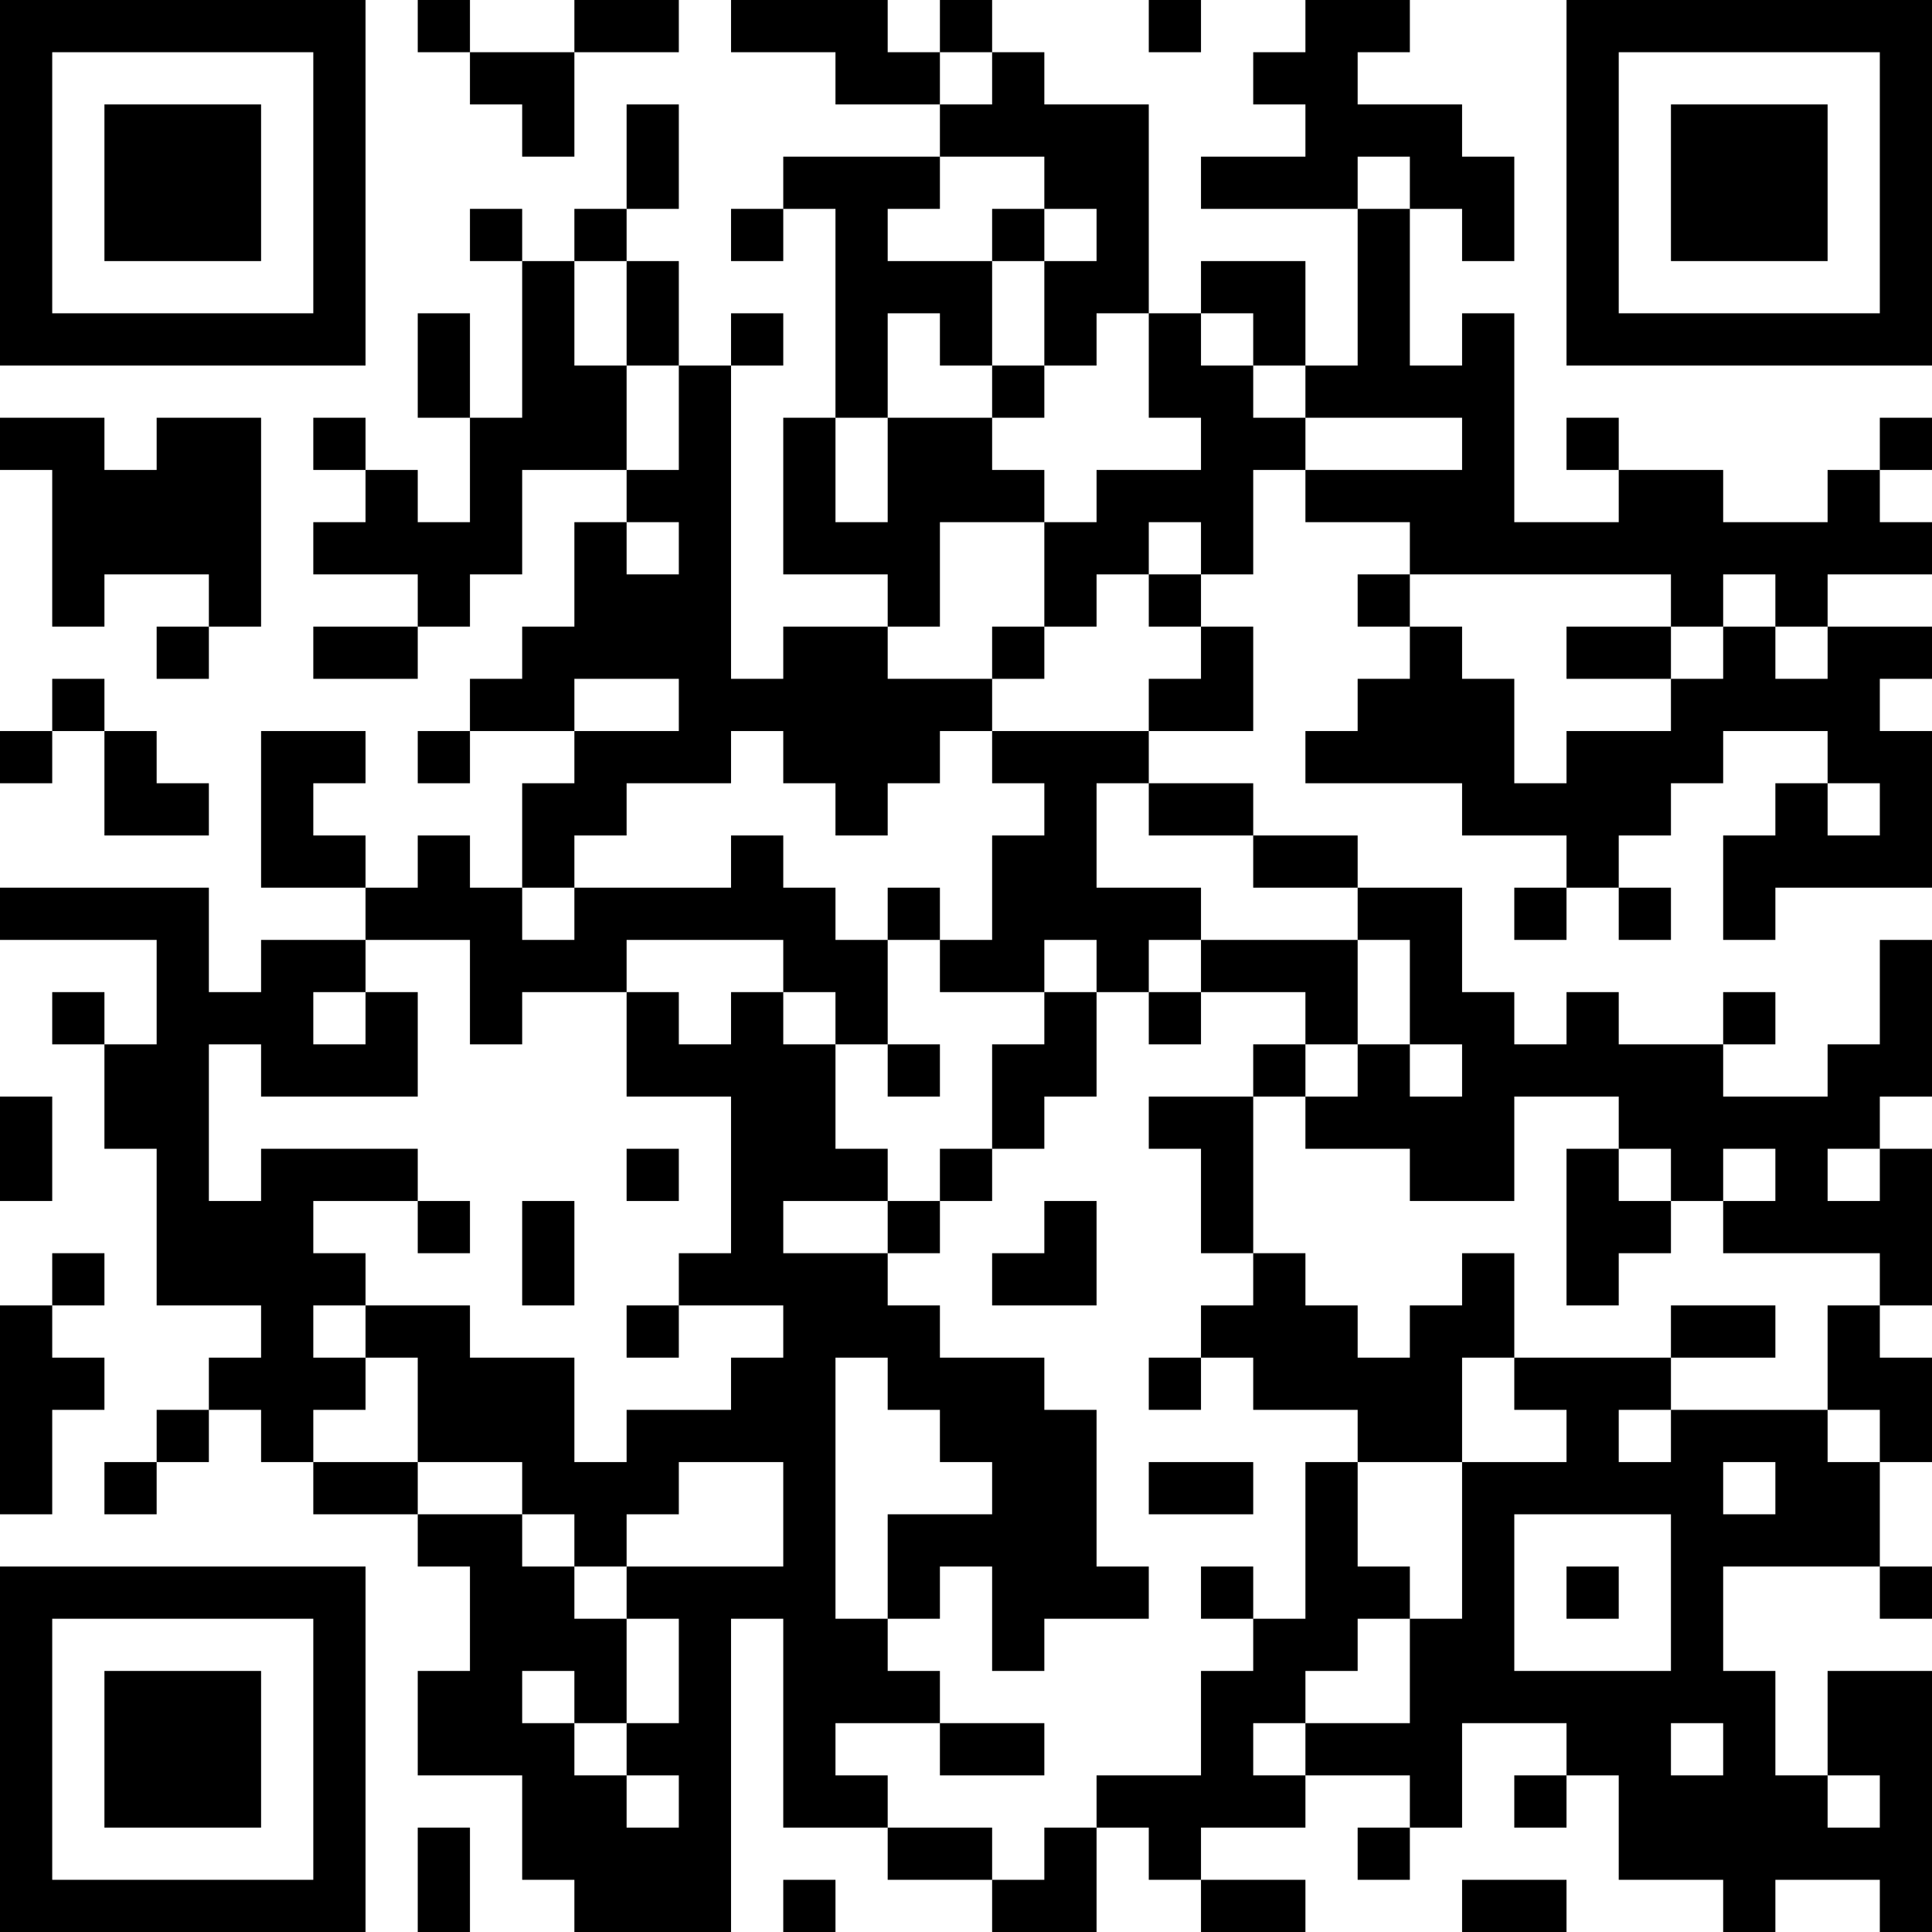 <?xml version="1.0" encoding="UTF-8"?>
<svg xmlns="http://www.w3.org/2000/svg" version="1.1" width="400" height="400" viewBox="0 0 400 400"><rect x="0" y="0" width="400" height="400" fill="#ffffff"/><g transform="scale(10.811)"><g transform="translate(0,0)"><path fill-rule="evenodd" d="M8 0L8 1L9 1L9 2L10 2L10 3L11 3L11 1L13 1L13 0L11 0L11 1L9 1L9 0ZM14 0L14 1L16 1L16 2L18 2L18 3L15 3L15 4L14 4L14 5L15 5L15 4L16 4L16 8L15 8L15 11L17 11L17 12L15 12L15 13L14 13L14 7L15 7L15 6L14 6L14 7L13 7L13 5L12 5L12 4L13 4L13 2L12 2L12 4L11 4L11 5L10 5L10 4L9 4L9 5L10 5L10 8L9 8L9 6L8 6L8 8L9 8L9 10L8 10L8 9L7 9L7 8L6 8L6 9L7 9L7 10L6 10L6 11L8 11L8 12L6 12L6 13L8 13L8 12L9 12L9 11L10 11L10 9L12 9L12 10L11 10L11 12L10 12L10 13L9 13L9 14L8 14L8 15L9 15L9 14L11 14L11 15L10 15L10 17L9 17L9 16L8 16L8 17L7 17L7 16L6 16L6 15L7 15L7 14L5 14L5 17L7 17L7 18L5 18L5 19L4 19L4 17L0 17L0 18L3 18L3 20L2 20L2 19L1 19L1 20L2 20L2 22L3 22L3 25L5 25L5 26L4 26L4 27L3 27L3 28L2 28L2 29L3 29L3 28L4 28L4 27L5 27L5 28L6 28L6 29L8 29L8 30L9 30L9 32L8 32L8 34L10 34L10 36L11 36L11 37L14 37L14 31L15 31L15 35L17 35L17 36L19 36L19 37L21 37L21 35L22 35L22 36L23 36L23 37L25 37L25 36L23 36L23 35L25 35L25 34L27 34L27 35L26 35L26 36L27 36L27 35L28 35L28 33L30 33L30 34L29 34L29 35L30 35L30 34L31 34L31 36L33 36L33 37L34 37L34 36L36 36L36 37L37 37L37 32L35 32L35 34L34 34L34 32L33 32L33 30L36 30L36 31L37 31L37 30L36 30L36 28L37 28L37 26L36 26L36 25L37 25L37 22L36 22L36 21L37 21L37 18L36 18L36 20L35 20L35 21L33 21L33 20L34 20L34 19L33 19L33 20L31 20L31 19L30 19L30 20L29 20L29 19L28 19L28 17L26 17L26 16L24 16L24 15L22 15L22 14L24 14L24 12L23 12L23 11L24 11L24 9L25 9L25 10L27 10L27 11L26 11L26 12L27 12L27 13L26 13L26 14L25 14L25 15L28 15L28 16L30 16L30 17L29 17L29 18L30 18L30 17L31 17L31 18L32 18L32 17L31 17L31 16L32 16L32 15L33 15L33 14L35 14L35 15L34 15L34 16L33 16L33 18L34 18L34 17L37 17L37 14L36 14L36 13L37 13L37 12L35 12L35 11L37 11L37 10L36 10L36 9L37 9L37 8L36 8L36 9L35 9L35 10L33 10L33 9L31 9L31 8L30 8L30 9L31 9L31 10L29 10L29 6L28 6L28 7L27 7L27 4L28 4L28 5L29 5L29 3L28 3L28 2L26 2L26 1L27 1L27 0L25 0L25 1L24 1L24 2L25 2L25 3L23 3L23 4L26 4L26 7L25 7L25 5L23 5L23 6L22 6L22 2L20 2L20 1L19 1L19 0L18 0L18 1L17 1L17 0ZM22 0L22 1L23 1L23 0ZM18 1L18 2L19 2L19 1ZM18 3L18 4L17 4L17 5L19 5L19 7L18 7L18 6L17 6L17 8L16 8L16 10L17 10L17 8L19 8L19 9L20 9L20 10L18 10L18 12L17 12L17 13L19 13L19 14L18 14L18 15L17 15L17 16L16 16L16 15L15 15L15 14L14 14L14 15L12 15L12 16L11 16L11 17L10 17L10 18L11 18L11 17L14 17L14 16L15 16L15 17L16 17L16 18L17 18L17 20L16 20L16 19L15 19L15 18L12 18L12 19L10 19L10 20L9 20L9 18L7 18L7 19L6 19L6 20L7 20L7 19L8 19L8 21L5 21L5 20L4 20L4 23L5 23L5 22L8 22L8 23L6 23L6 24L7 24L7 25L6 25L6 26L7 26L7 27L6 27L6 28L8 28L8 29L10 29L10 30L11 30L11 31L12 31L12 33L11 33L11 32L10 32L10 33L11 33L11 34L12 34L12 35L13 35L13 34L12 34L12 33L13 33L13 31L12 31L12 30L15 30L15 28L13 28L13 29L12 29L12 30L11 30L11 29L10 29L10 28L8 28L8 26L7 26L7 25L9 25L9 26L11 26L11 28L12 28L12 27L14 27L14 26L15 26L15 25L13 25L13 24L14 24L14 21L12 21L12 19L13 19L13 20L14 20L14 19L15 19L15 20L16 20L16 22L17 22L17 23L15 23L15 24L17 24L17 25L18 25L18 26L20 26L20 27L21 27L21 30L22 30L22 31L20 31L20 32L19 32L19 30L18 30L18 31L17 31L17 29L19 29L19 28L18 28L18 27L17 27L17 26L16 26L16 31L17 31L17 32L18 32L18 33L16 33L16 34L17 34L17 35L19 35L19 36L20 36L20 35L21 35L21 34L23 34L23 32L24 32L24 31L25 31L25 28L26 28L26 30L27 30L27 31L26 31L26 32L25 32L25 33L24 33L24 34L25 34L25 33L27 33L27 31L28 31L28 28L30 28L30 27L29 27L29 26L32 26L32 27L31 27L31 28L32 28L32 27L35 27L35 28L36 28L36 27L35 27L35 25L36 25L36 24L33 24L33 23L34 23L34 22L33 22L33 23L32 23L32 22L31 22L31 21L29 21L29 23L27 23L27 22L25 22L25 21L26 21L26 20L27 20L27 21L28 21L28 20L27 20L27 18L26 18L26 17L24 17L24 16L22 16L22 15L21 15L21 17L23 17L23 18L22 18L22 19L21 19L21 18L20 18L20 19L18 19L18 18L19 18L19 16L20 16L20 15L19 15L19 14L22 14L22 13L23 13L23 12L22 12L22 11L23 11L23 10L22 10L22 11L21 11L21 12L20 12L20 10L21 10L21 9L23 9L23 8L22 8L22 6L21 6L21 7L20 7L20 5L21 5L21 4L20 4L20 3ZM26 3L26 4L27 4L27 3ZM19 4L19 5L20 5L20 4ZM11 5L11 7L12 7L12 9L13 9L13 7L12 7L12 5ZM23 6L23 7L24 7L24 8L25 8L25 9L28 9L28 8L25 8L25 7L24 7L24 6ZM19 7L19 8L20 8L20 7ZM0 8L0 9L1 9L1 12L2 12L2 11L4 11L4 12L3 12L3 13L4 13L4 12L5 12L5 8L3 8L3 9L2 9L2 8ZM12 10L12 11L13 11L13 10ZM27 11L27 12L28 12L28 13L29 13L29 15L30 15L30 14L32 14L32 13L33 13L33 12L34 12L34 13L35 13L35 12L34 12L34 11L33 11L33 12L32 12L32 11ZM19 12L19 13L20 13L20 12ZM30 12L30 13L32 13L32 12ZM1 13L1 14L0 14L0 15L1 15L1 14L2 14L2 16L4 16L4 15L3 15L3 14L2 14L2 13ZM11 13L11 14L13 14L13 13ZM35 15L35 16L36 16L36 15ZM17 17L17 18L18 18L18 17ZM23 18L23 19L22 19L22 20L23 20L23 19L25 19L25 20L24 20L24 21L22 21L22 22L23 22L23 24L24 24L24 25L23 25L23 26L22 26L22 27L23 27L23 26L24 26L24 27L26 27L26 28L28 28L28 26L29 26L29 24L28 24L28 25L27 25L27 26L26 26L26 25L25 25L25 24L24 24L24 21L25 21L25 20L26 20L26 18ZM20 19L20 20L19 20L19 22L18 22L18 23L17 23L17 24L18 24L18 23L19 23L19 22L20 22L20 21L21 21L21 19ZM17 20L17 21L18 21L18 20ZM0 21L0 23L1 23L1 21ZM12 22L12 23L13 23L13 22ZM30 22L30 25L31 25L31 24L32 24L32 23L31 23L31 22ZM35 22L35 23L36 23L36 22ZM8 23L8 24L9 24L9 23ZM10 23L10 25L11 25L11 23ZM20 23L20 24L19 24L19 25L21 25L21 23ZM1 24L1 25L0 25L0 29L1 29L1 27L2 27L2 26L1 26L1 25L2 25L2 24ZM12 25L12 26L13 26L13 25ZM32 25L32 26L34 26L34 25ZM22 28L22 29L24 29L24 28ZM33 28L33 29L34 29L34 28ZM29 29L29 32L32 32L32 29ZM23 30L23 31L24 31L24 30ZM30 30L30 31L31 31L31 30ZM18 33L18 34L20 34L20 33ZM32 33L32 34L33 34L33 33ZM35 34L35 35L36 35L36 34ZM8 35L8 37L9 37L9 35ZM15 36L15 37L16 37L16 36ZM28 36L28 37L30 37L30 36ZM0 0L0 7L7 7L7 0ZM1 1L1 6L6 6L6 1ZM2 2L2 5L5 5L5 2ZM30 0L30 7L37 7L37 0ZM31 1L31 6L36 6L36 1ZM32 2L32 5L35 5L35 2ZM0 30L0 37L7 37L7 30ZM1 31L1 36L6 36L6 31ZM2 32L2 35L5 35L5 32Z" fill="#000000"/></g></g></svg>
